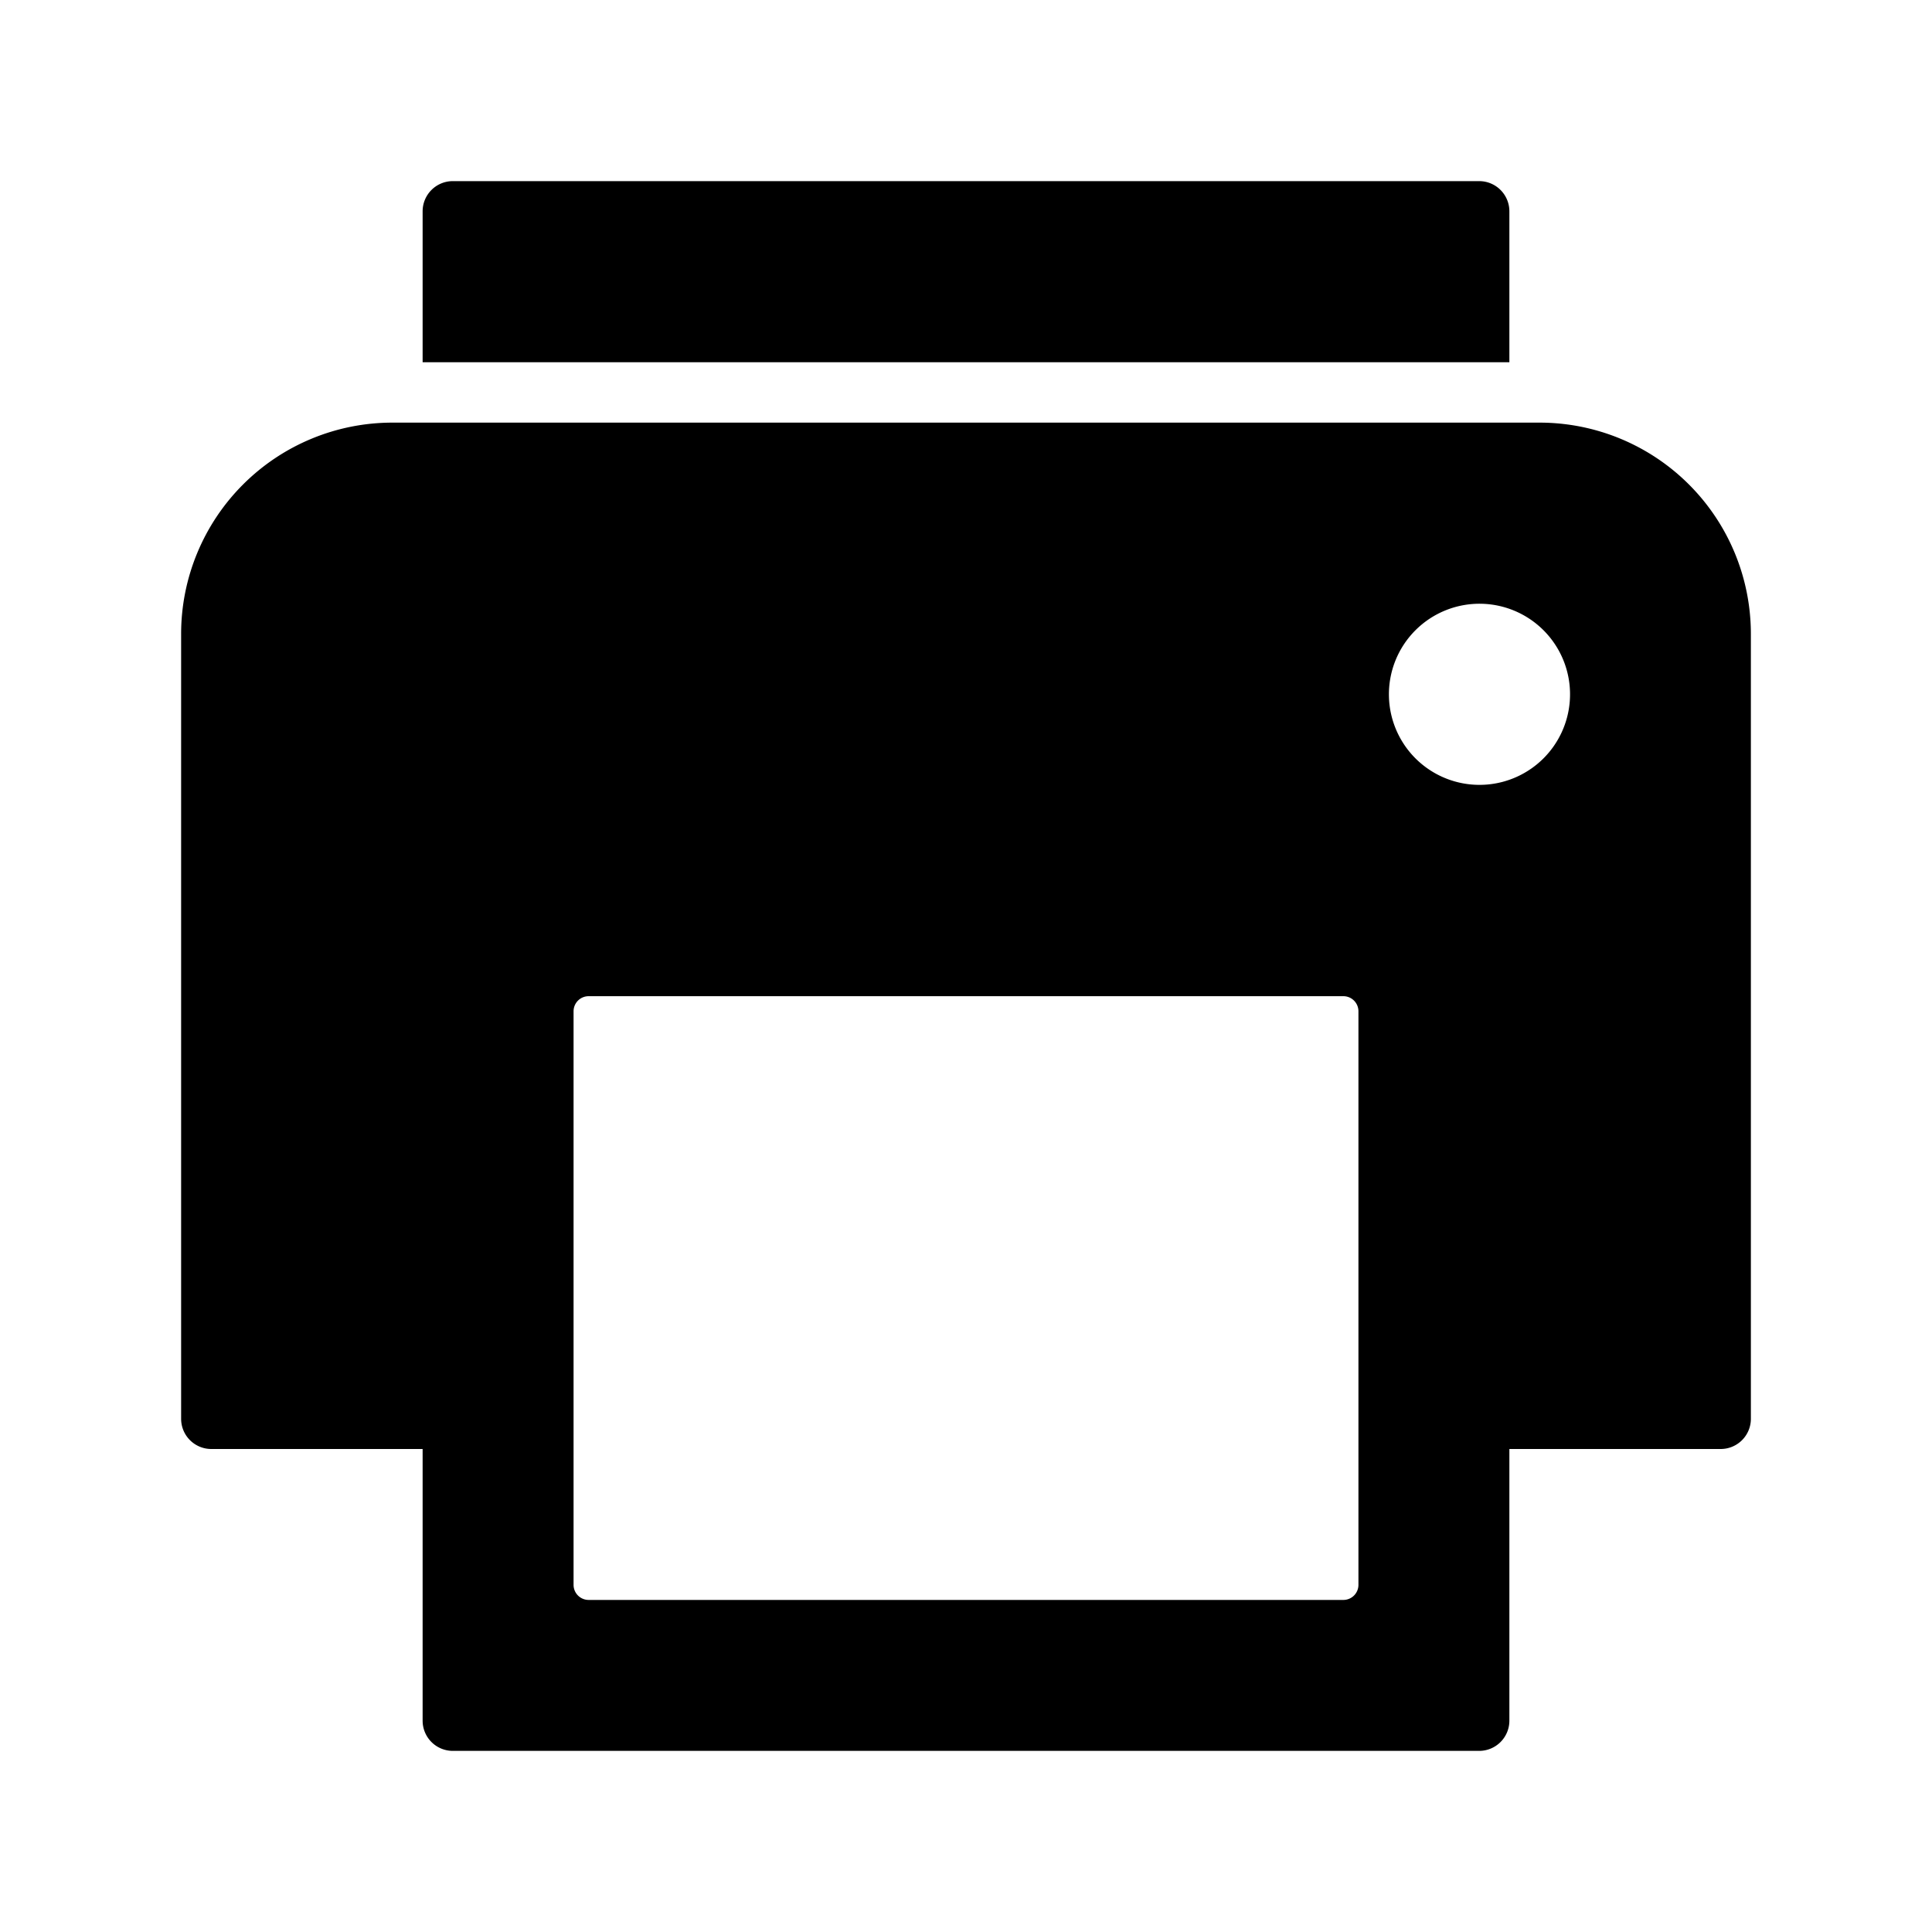 <?xml version="1.0" encoding="utf-8"?>
<svg fill="#000000" width="800px" height="800px" viewBox="0 0 512 512" xmlns="http://www.w3.org/2000/svg"><title>ionicons-v5-f</title><path d="M400,96V56a8,8,0,0,0-8-8H120a8,8,0,0,0-8,8V96"/><rect x="152" y="264" width="208" height="160" rx="4" ry="4" style="fill:none"/><rect x="152" y="264" width="208" height="160" rx="4" ry="4" style="fill:none"/><path d="M408,112H104a56,56,0,0,0-56,56V376a8,8,0,0,0,8,8h56v72a8,8,0,0,0,8,8H392a8,8,0,0,0,8-8V384h56a8,8,0,0,0,8-8V168A56,56,0,0,0,408,112ZM360,420a4,4,0,0,1-4,4H156a4,4,0,0,1-4-4V268a4,4,0,0,1,4-4H356a4,4,0,0,1,4,4ZM394,207.92a24,24,0,1,1,22-22A24,24,0,0,1,394,207.92Z"/></svg>